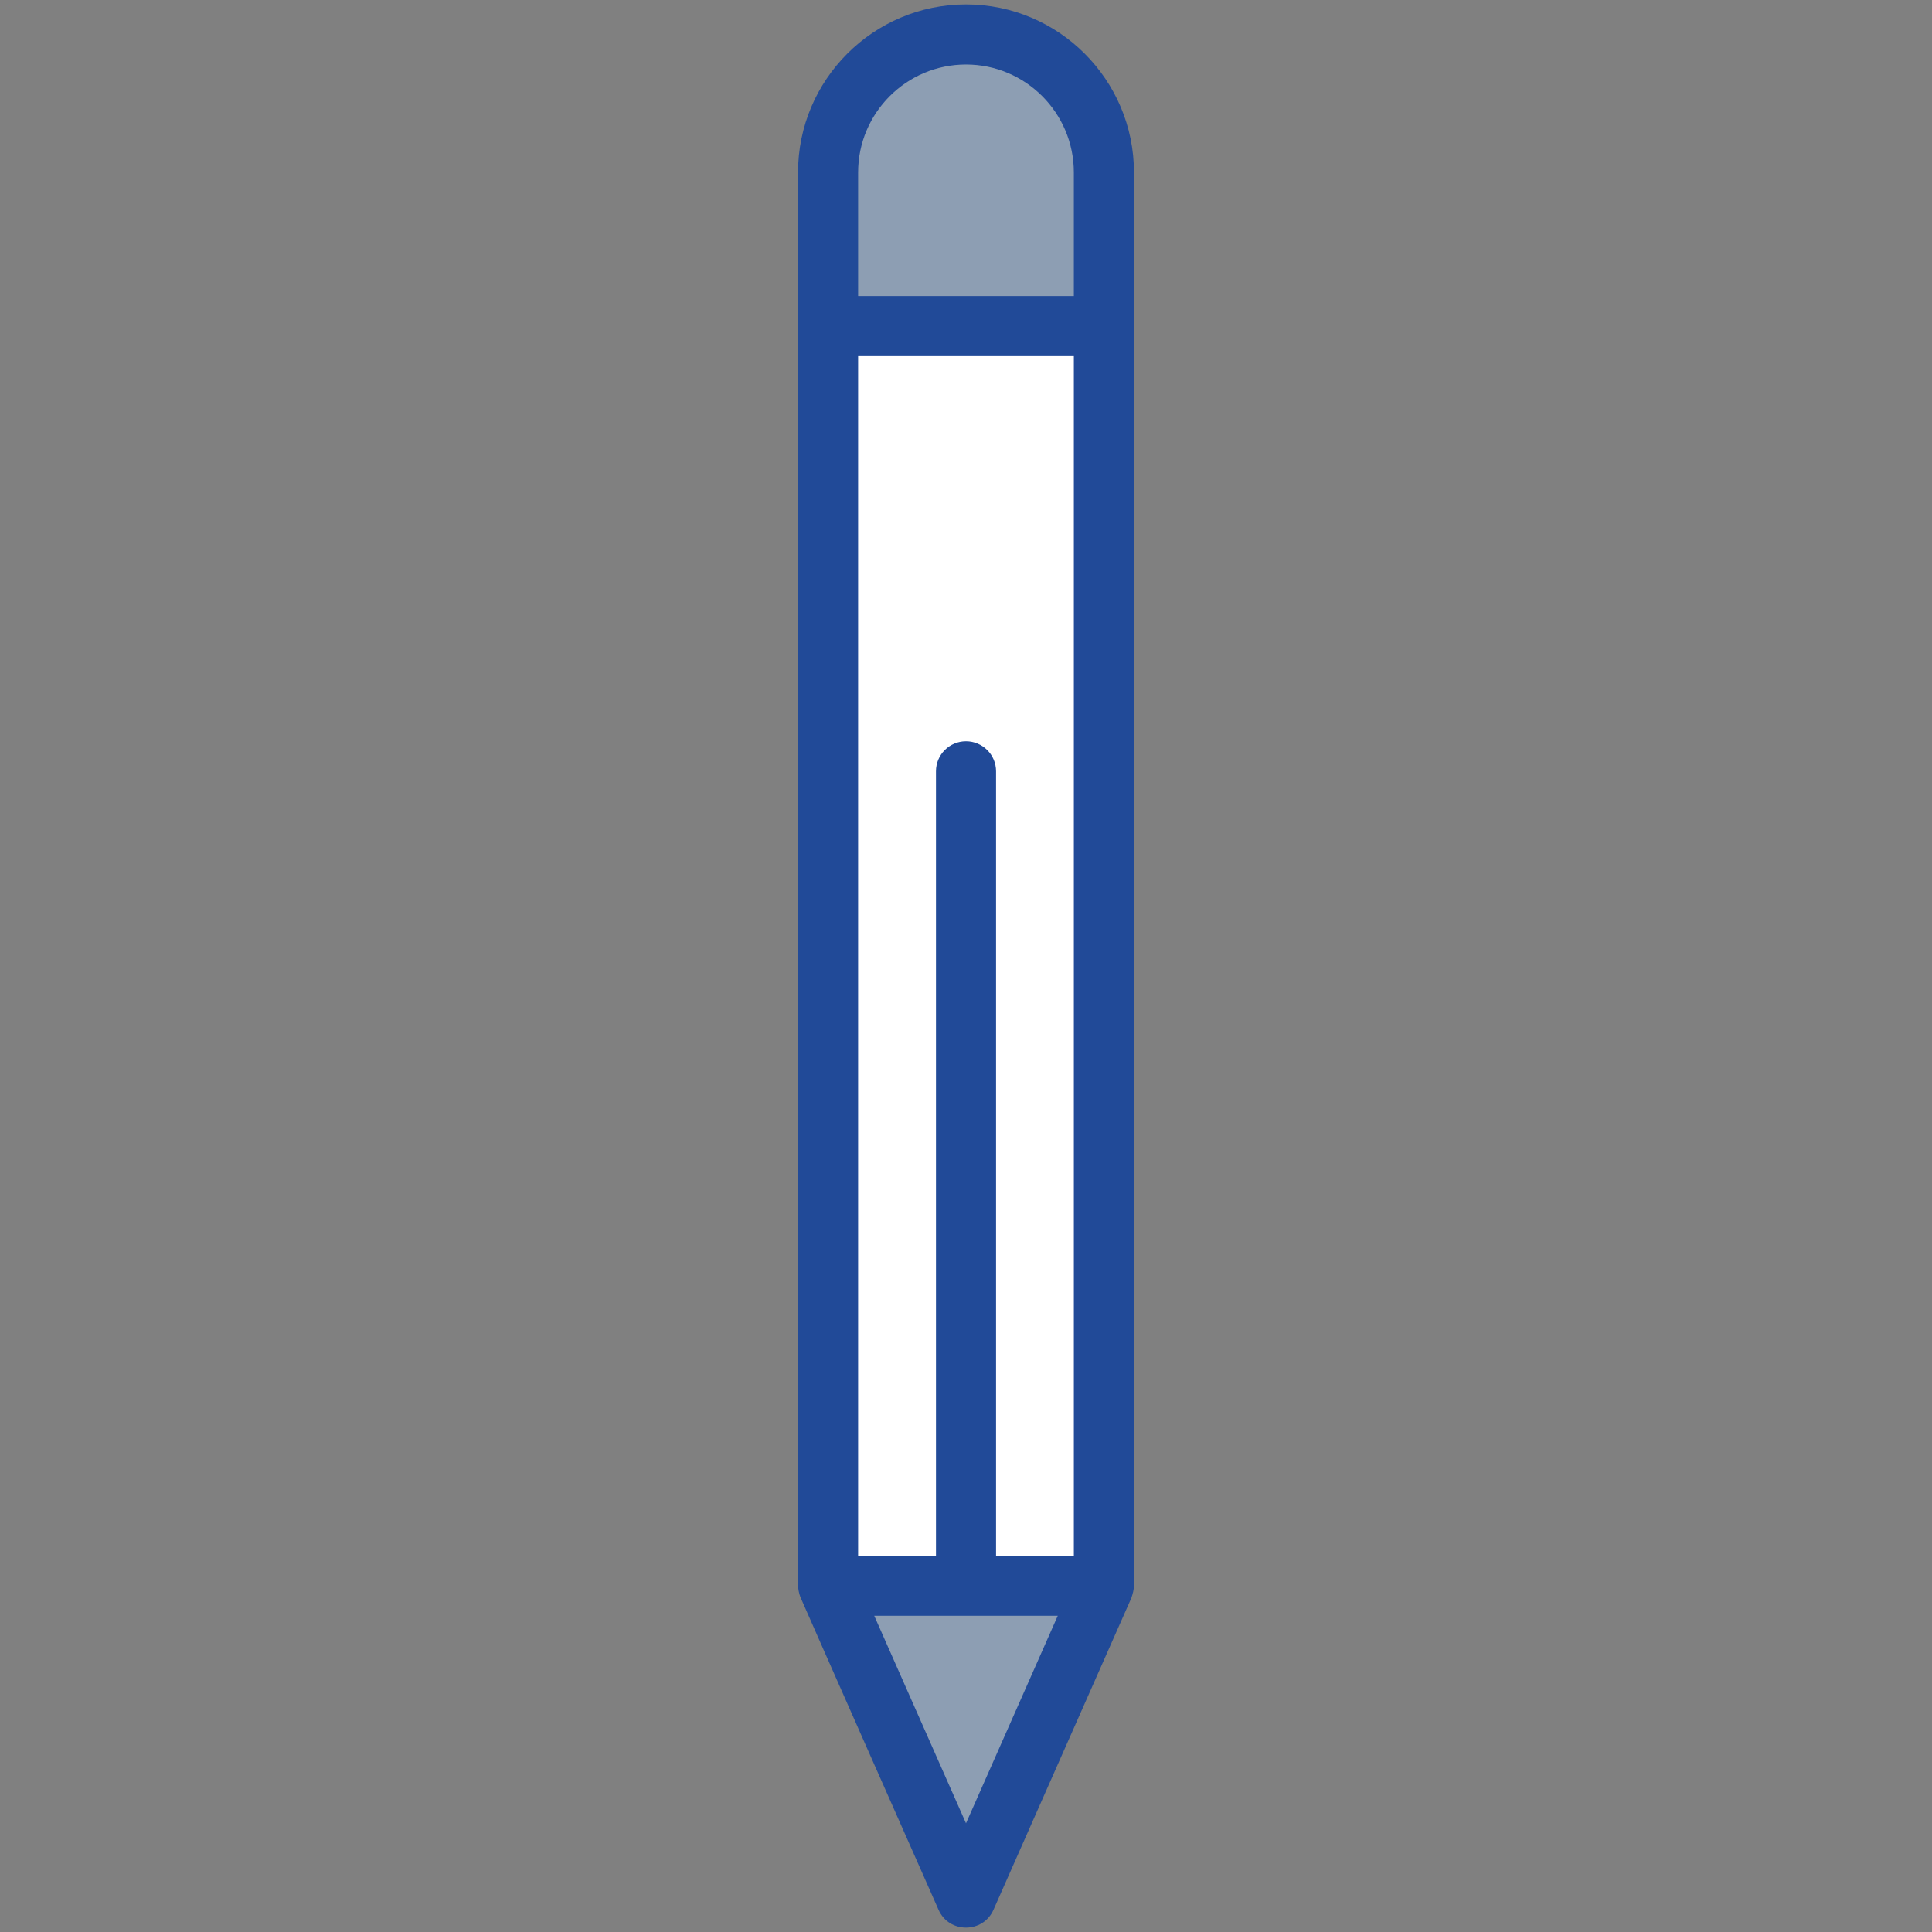 <svg width="50" height="50" viewBox="0 0 50 50" fill="none" xmlns="http://www.w3.org/2000/svg">
<rect x="0" y="0" width="50" height="50" fill="#808080" stroke="none"/>
<path d="M25 49.11L28.569 41.038H21.431L25 49.11Z" fill="#9BBDE7" fill-opacity="0.5"/>
<path d="M21.431 8.441H28.569V41.038H21.431V8.441Z" fill="white"/>
<path d="M28.569 8.441V4.461C28.569 2.49 26.971 0.892 25 0.892C23.029 0.892 21.431 2.49 21.431 4.461V8.441L28.569 8.441Z" fill="#9BBDE7" fill-opacity="0.5"/>
<path d="M21.431 8.441H28.569V41.038H21.431V8.441Z" fill="white"/>
<path d="M20.711 41.326C20.752 41.429 24.252 49.346 24.289 49.424C24.561 50.041 25.439 50.04 25.712 49.424L29.281 41.353C29.314 41.255 29.347 41.13 29.347 41.038C29.347 33.915 29.347 11.987 29.347 4.461C29.347 2.064 27.397 0.114 25 0.114C22.603 0.114 20.653 2.064 20.653 4.461V41.038C20.653 41.101 20.678 41.243 20.711 41.326ZM27.791 40.26H25.778V19.961C25.778 19.532 25.43 19.184 25 19.184C24.57 19.184 24.223 19.532 24.223 19.961V40.26H22.208V9.218H27.791V40.26ZM25 47.187L22.625 41.816H27.375L25 47.187ZM22.208 4.461C22.208 2.921 23.461 1.669 25 1.669C26.539 1.669 27.791 2.921 27.791 4.461V7.663H22.208V4.461Z" fill="#214A98"/>
</svg>
